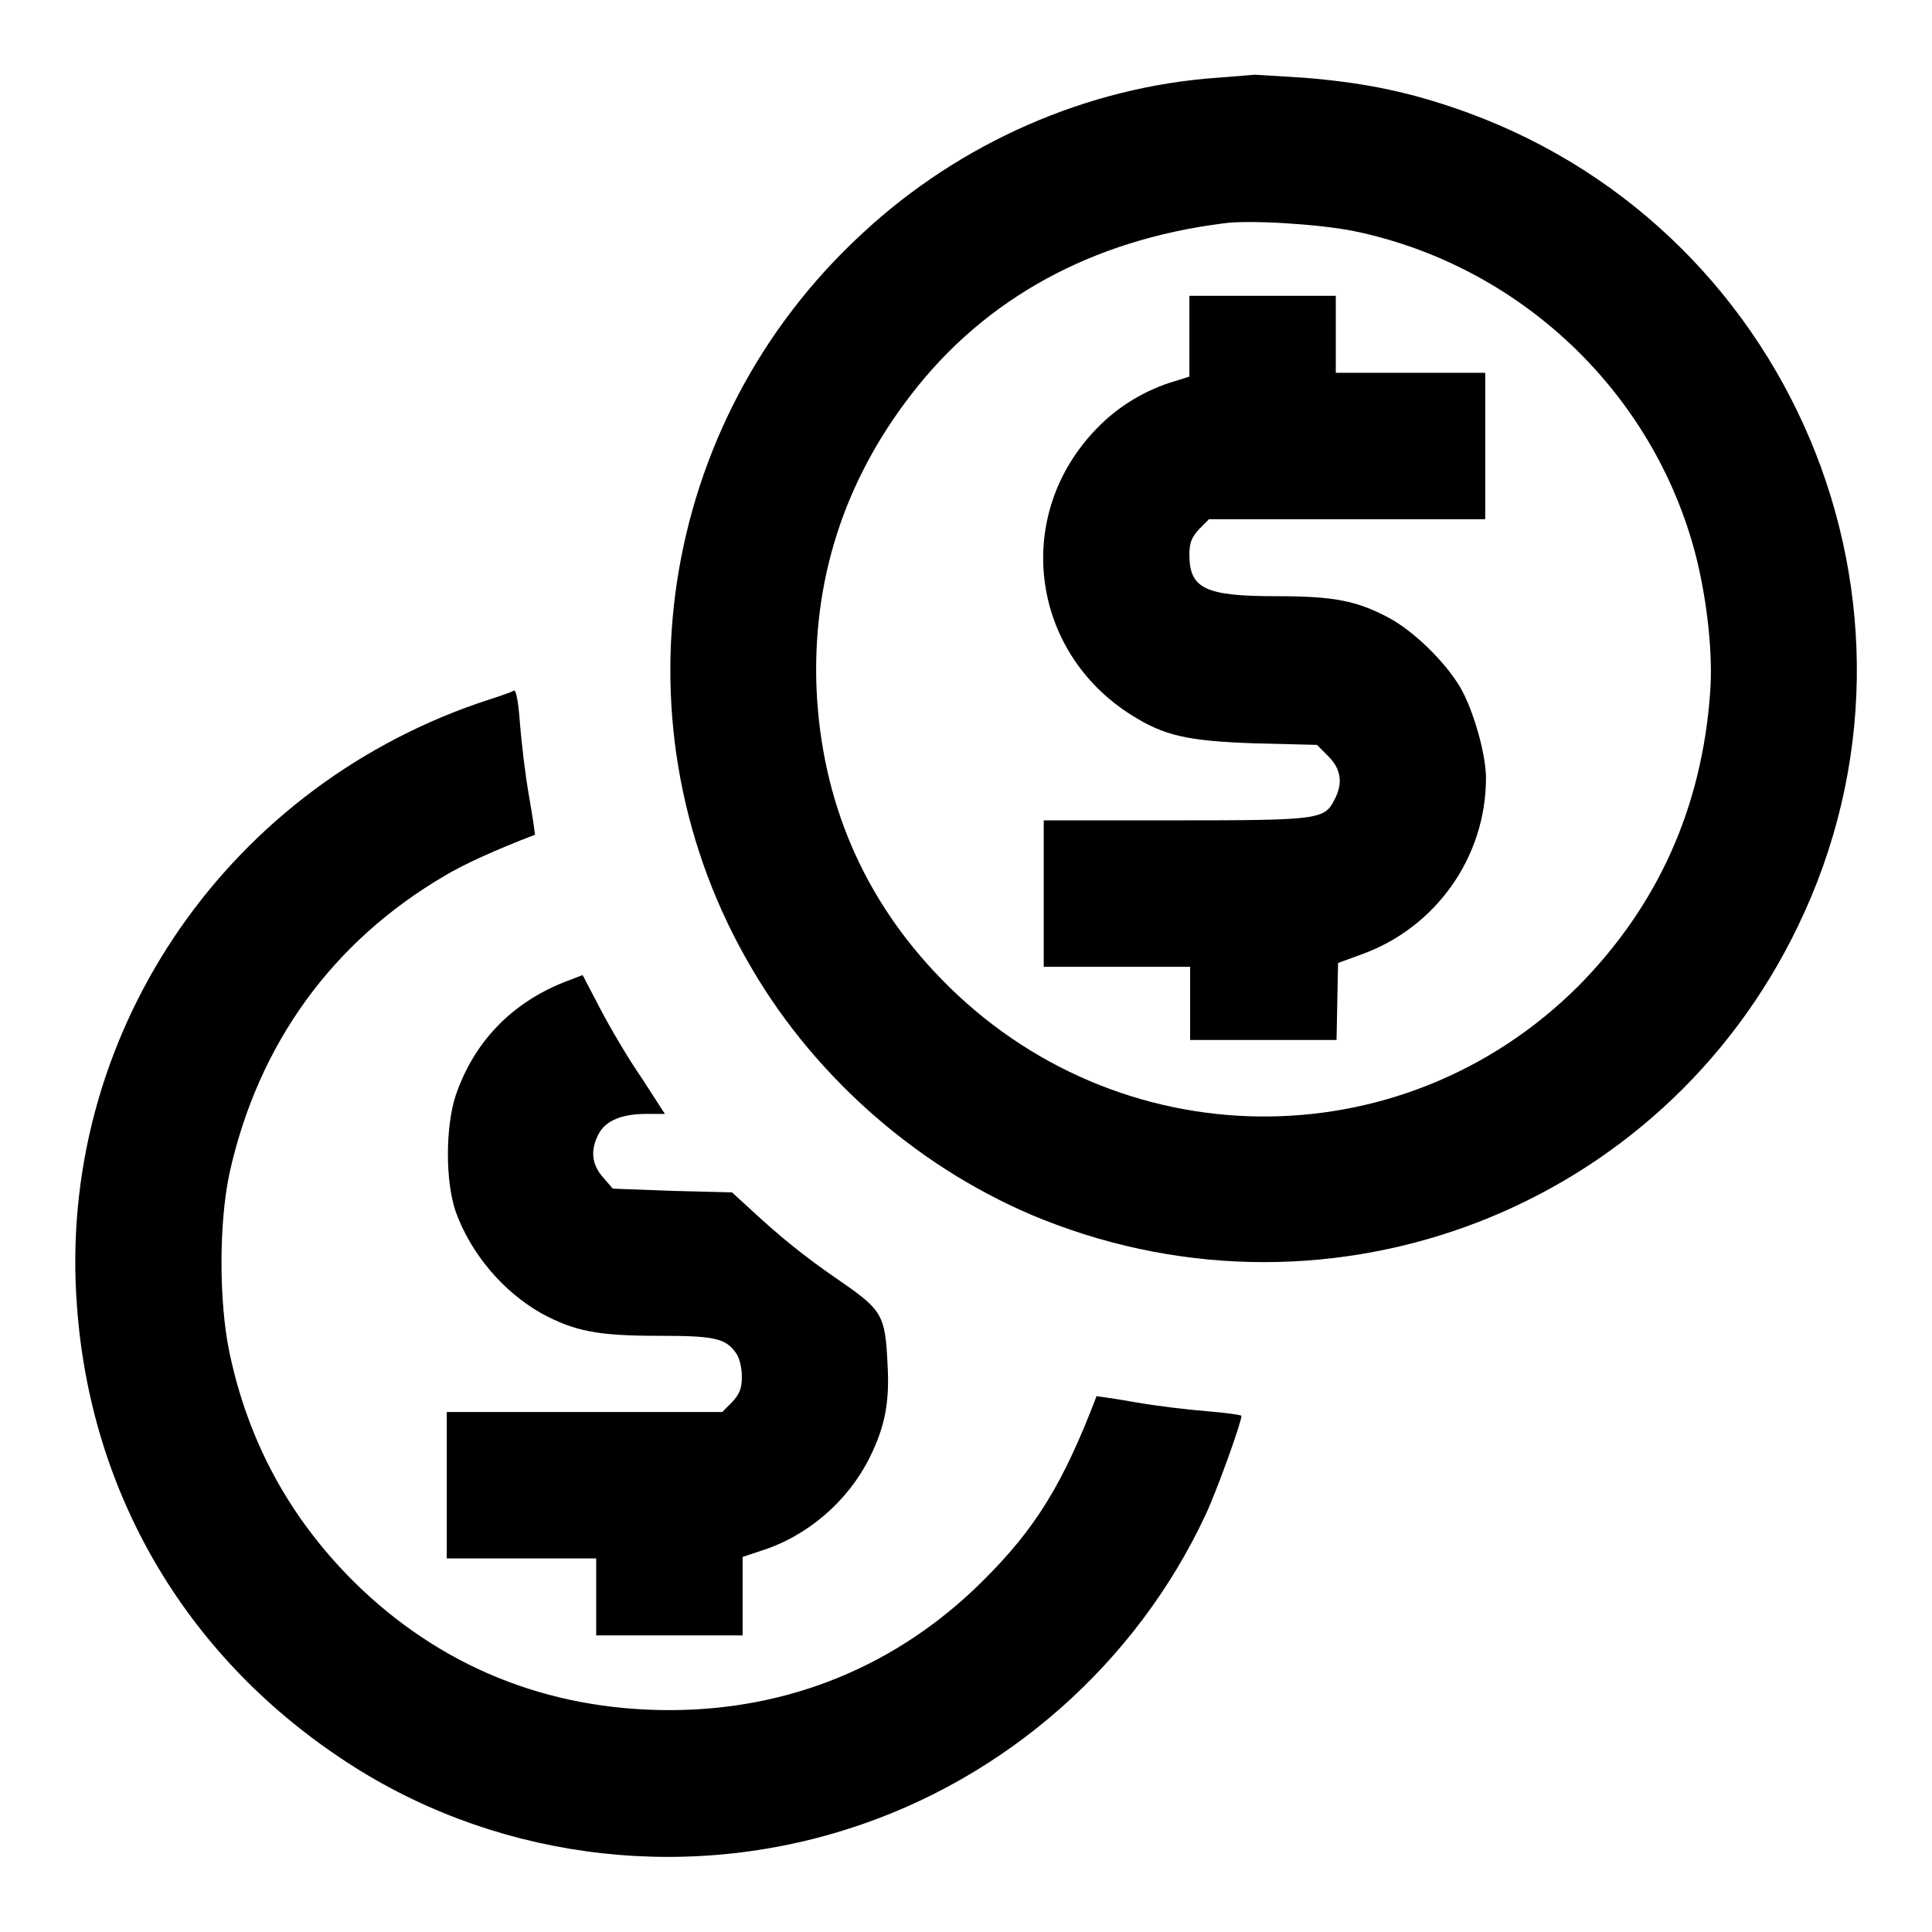 <?xml version="1.0" encoding="utf-8"?>
<!-- Svg Vector Icons : http://www.onlinewebfonts.com/icon -->
<!DOCTYPE svg PUBLIC "-//W3C//DTD SVG 1.1//EN" "http://www.w3.org/Graphics/SVG/1.1/DTD/svg11.dtd">
<svg version="1.1" xmlns="http://www.w3.org/2000/svg" xmlns:xlink="http://www.w3.org/1999/xlink" x="0px" y="0px" viewBox="0 0 256 256" enable-background="new 0 0 256 256" xml:space="preserve">
<g><g><g><path fill="#000000" d="M161.3,10.3c-17.2,1.2-34.1,8.6-47,20.6C87,56,80.9,96.6,99.6,128.3c8.7,14.9,22.8,27,38.6,33.3c38.5,15.3,82-1.5,100-38.8c20.6-42.5-1-93.6-45.8-108.6c-6.5-2.2-12.2-3.3-19.6-3.9c-3.4-0.2-6.3-0.4-6.5-0.4C166.2,9.9,163.9,10.1,161.3,10.3z M179.3,30.6c22,4.5,39.8,21.3,45.4,43c1.5,5.9,2.3,13.1,1.9,18.2c-1.1,15.3-7,28.3-17.5,38.9c-23.5,23.4-61.2,22.9-84.4-1c-10.3-10.6-15.8-23.5-16.5-38.3c-0.6-14.4,3.6-27.6,12.6-39.2c9.8-12.7,23.9-20.4,41.3-22.6C165.4,29.1,174.8,29.7,179.3,30.6z"/><path fill="#000000" d="M157.6,44.6v5.3l-1.9,0.6c-3.8,1.1-7.5,3.3-10.3,6.2c-11.2,11.4-9,29.6,4.6,38.1c4.3,2.7,7.4,3.4,16.4,3.7l8.1,0.2l1.5,1.5c1.7,1.7,2,3.6,0.8,5.8c-1.3,2.6-2.1,2.7-21.2,2.7h-17.3v9.7v9.7h9.7h9.7v4.8v4.9h9.7h9.7l0.1-5.1l0.1-5.1l3-1.1c9.9-3.5,16.6-12.9,16.6-23.4c0-3.2-1.7-9.1-3.4-12c-2-3.4-6.1-7.4-9.4-9.2c-4.3-2.3-7.3-2.9-15-2.9c-9.4,0-11.5-1-11.5-5.5c0-1.6,0.3-2.3,1.3-3.4l1.3-1.3h18.3h18.3v-9.7v-9.7h-9.9H177v-5.1v-5.1h-9.7h-9.7L157.6,44.6L157.6,44.6z"/><path fill="#000000" d="M63.3,93.2c-34,11.8-55.8,44.5-53.1,79.9c1.8,24.7,14.3,46.1,35,59.9c19.5,13.1,44.6,16.6,67.3,9.3c20.7-6.6,38.1-21.9,47.3-41.7c1.4-3,4.7-12.1,4.7-13c0-0.1-2-0.4-4.5-0.6c-2.5-0.2-6.8-0.7-9.6-1.2c-2.8-0.5-5.1-0.8-5.1-0.8c-4.4,11.5-8,17.5-15.2,24.6c-11.2,11.1-25.5,17-41.4,17c-16.2,0-30.5-5.8-41.9-17.1c-8.4-8.4-13.9-18.4-16.4-30.3c-1.4-6.7-1.4-17.1,0-23.7c3.8-17.2,13.7-30.8,28.6-39.5c2.5-1.5,6.7-3.4,11.9-5.4c0,0-0.3-2.3-0.8-5.1c-0.5-2.8-1-7.1-1.2-9.6c-0.2-2.8-0.5-4.5-0.8-4.4C67.9,91.7,65.7,92.4,63.3,93.2z"/><path fill="#000000" d="M74.6,130.2c-6.9,2.8-11.8,7.9-14.2,14.9c-1.4,4.2-1.4,11.5,0,15.5c2,5.5,6.2,10.5,11.3,13.4c4.4,2.4,7.5,3,15.5,3c7.5,0,9,0.3,10.4,2.4c0.4,0.6,0.7,1.9,0.7,3c0,1.6-0.3,2.3-1.3,3.4l-1.3,1.3H77.4H59.2v9.7v9.7h9.9H79v5.1v5.1h9.7h9.7v-5.2v-5.2l2.4-0.8c6.1-1.9,11.5-6.5,14.4-12.3c2.1-4.2,2.7-7.5,2.4-12.5c-0.3-6.4-0.7-7.1-6.2-10.9c-5.1-3.5-8.1-6-12-9.6L97,158l-7.9-0.2l-7.9-0.3l-1.3-1.5c-1.5-1.7-1.7-3.6-0.6-5.7c0.9-1.8,3.1-2.7,6.3-2.7h2.5l-3.1-4.8c-1.8-2.6-4.2-6.7-5.5-9.2l-2.3-4.4L74.6,130.2z"/></g></g></g>
</svg>